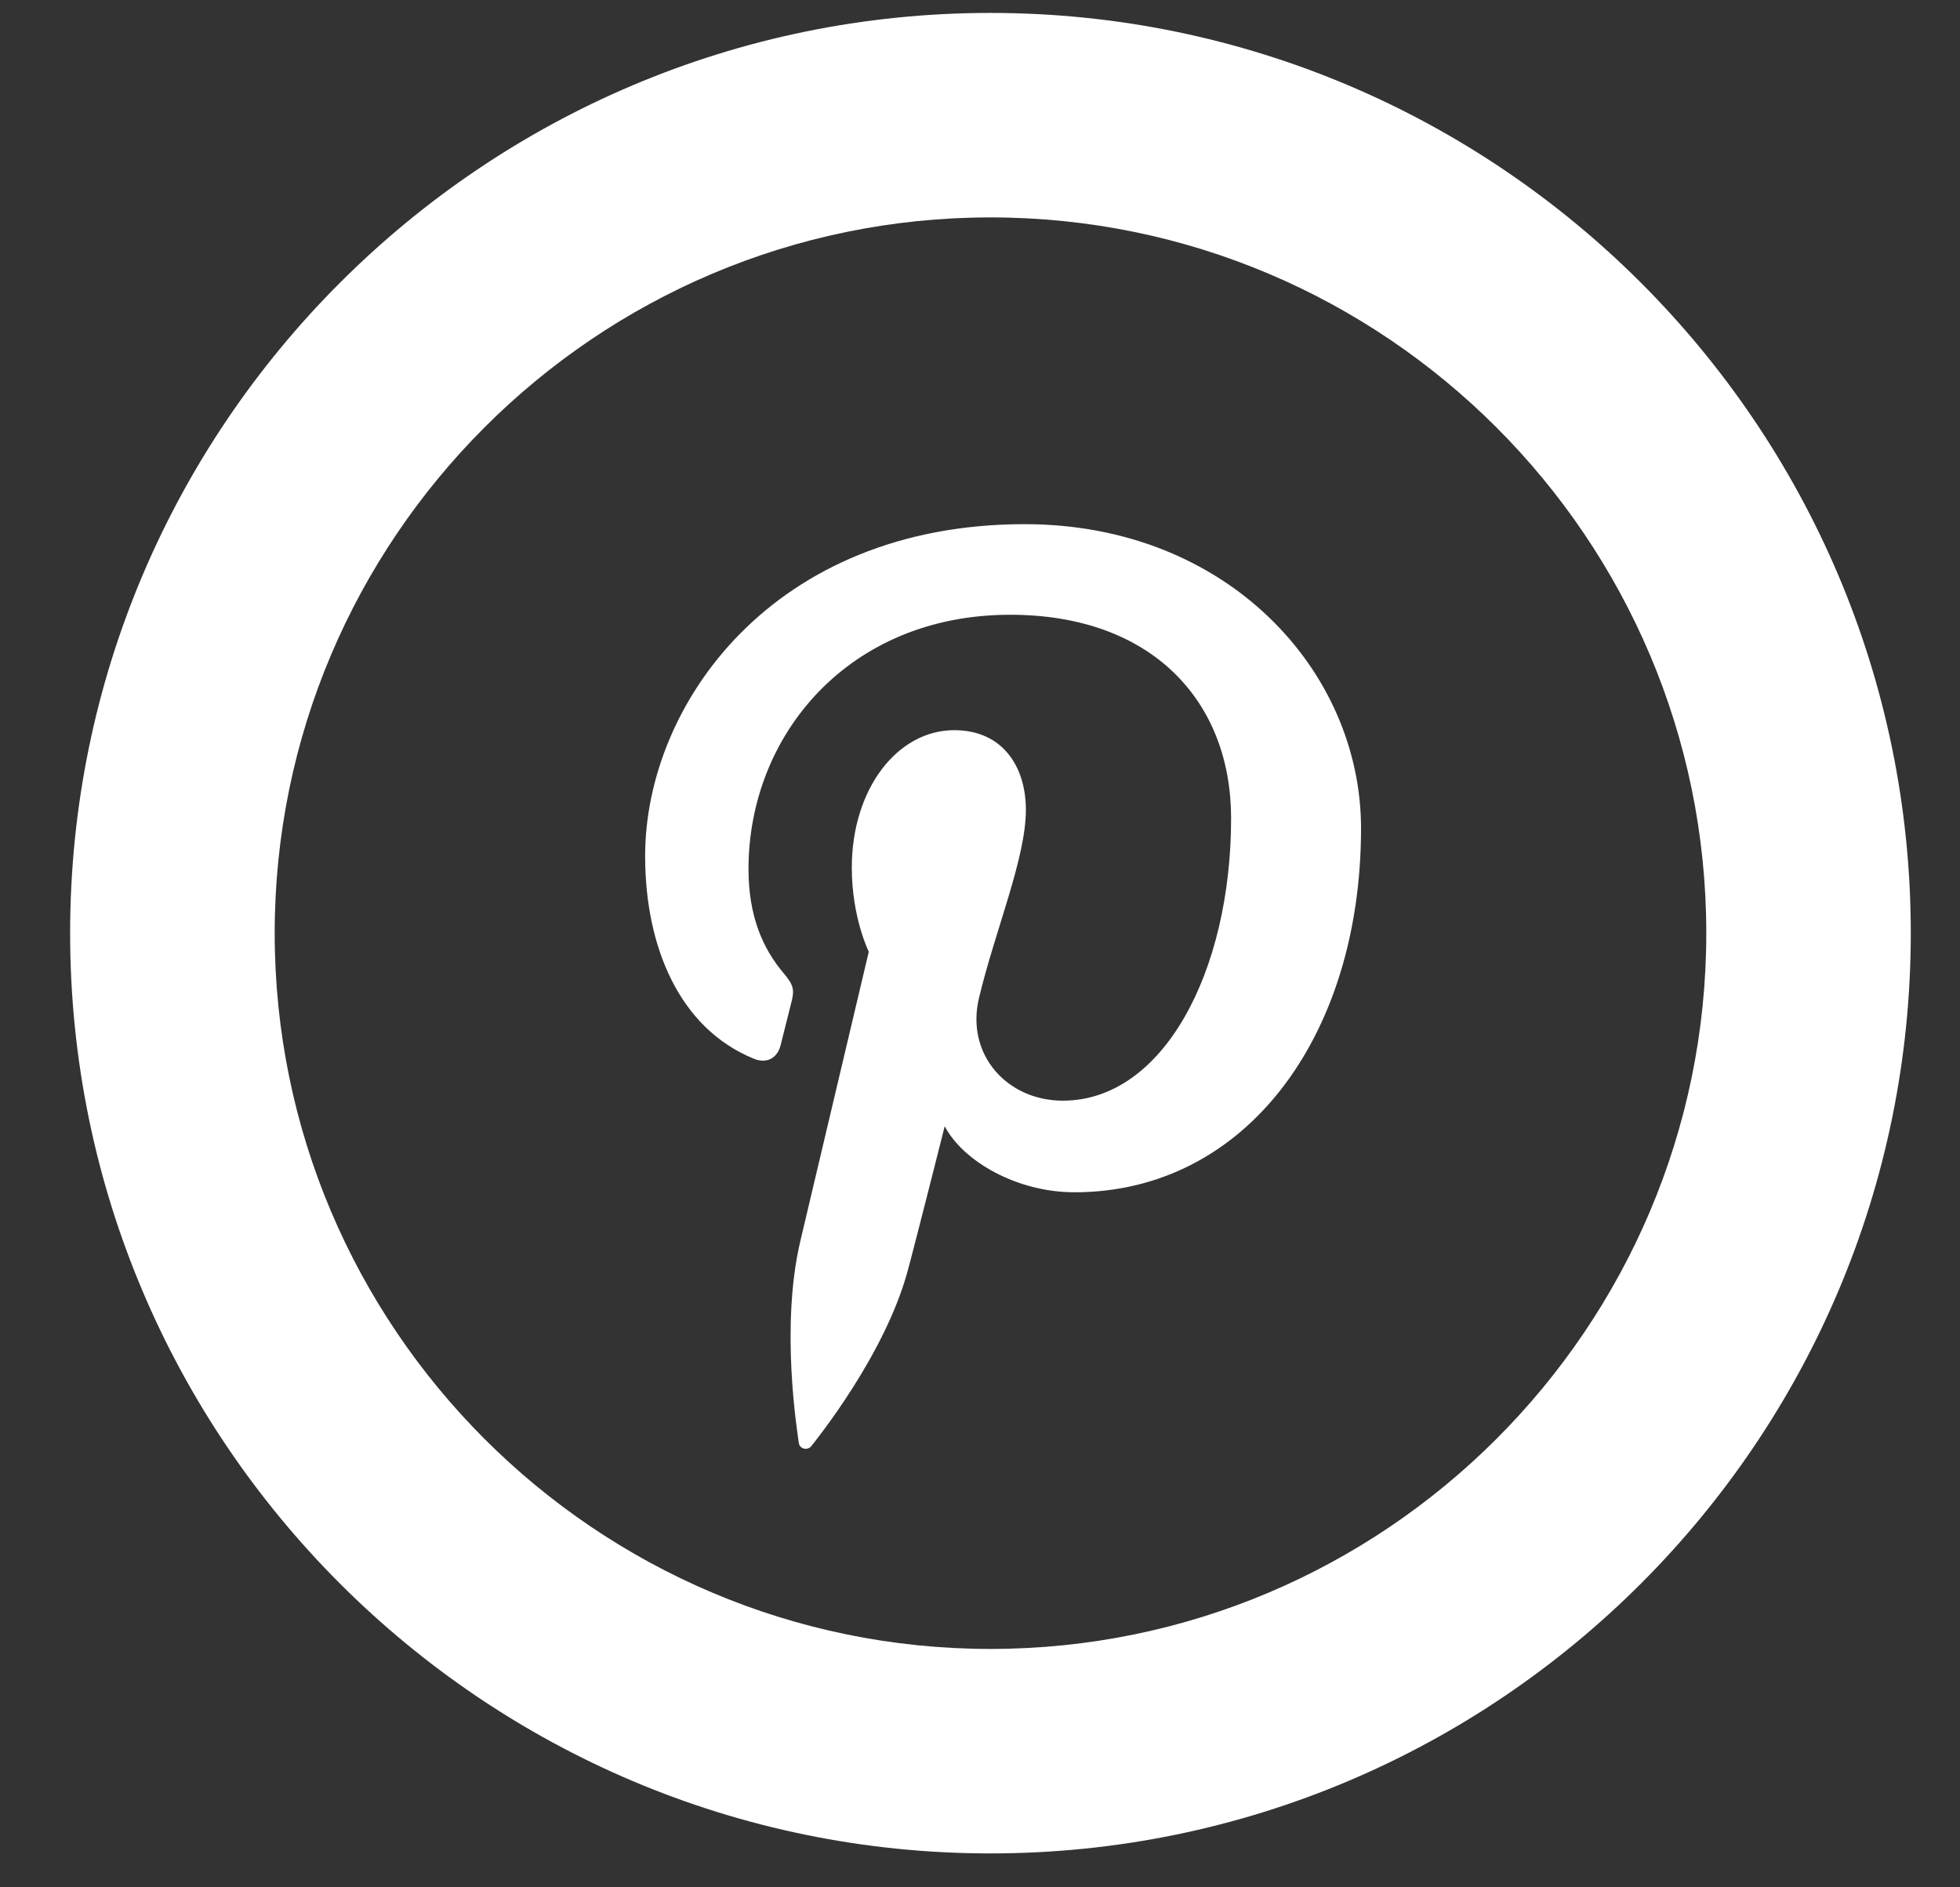 <svg width="27" height="26" viewBox="0 0 27 26" fill="none" xmlns="http://www.w3.org/2000/svg">
<rect x="0" y="0" width="27" height="26" fill="#333333" stroke="none"/>
<path d="M13.644 25.533C6.653 25.533 0.966 19.847 0.966 12.855C0.966 5.864 6.653 0.178 13.644 0.178C20.635 0.178 26.322 5.864 26.322 12.855C26.322 19.847 20.635 25.533 13.644 25.533ZM13.644 2.995C8.208 2.995 3.784 7.42 3.784 12.855C3.784 18.291 8.208 22.716 13.644 22.716C19.08 22.716 23.505 18.291 23.505 12.855C23.505 7.42 19.08 2.995 13.644 2.995ZM14.116 7.221C10.639 7.221 8.887 9.714 8.887 11.791C8.887 13.051 9.363 14.168 10.384 14.585C10.552 14.654 10.703 14.588 10.752 14.404L10.9 13.815C10.949 13.633 10.93 13.568 10.796 13.408C10.501 13.061 10.311 12.61 10.311 11.972C10.311 10.124 11.694 8.469 13.915 8.469C15.881 8.469 16.959 9.671 16.959 11.272C16.959 13.382 16.026 15.163 14.64 15.163C13.875 15.163 13.302 14.53 13.485 13.753C13.705 12.826 14.132 11.826 14.132 11.157C14.132 10.557 13.809 10.059 13.145 10.059C12.362 10.059 11.734 10.868 11.734 11.953C11.734 12.643 11.968 13.111 11.968 13.111L11.025 17.097C10.746 18.28 10.985 19.731 11.004 19.878C11.016 19.965 11.127 19.986 11.178 19.92C11.251 19.826 12.182 18.673 12.499 17.525C12.589 17.201 13.014 15.515 13.014 15.515C13.268 16 14.01 16.425 14.801 16.425C17.153 16.425 18.749 14.283 18.749 11.41C18.748 9.244 16.909 7.221 14.116 7.221Z" fill="white"/>
</svg>
